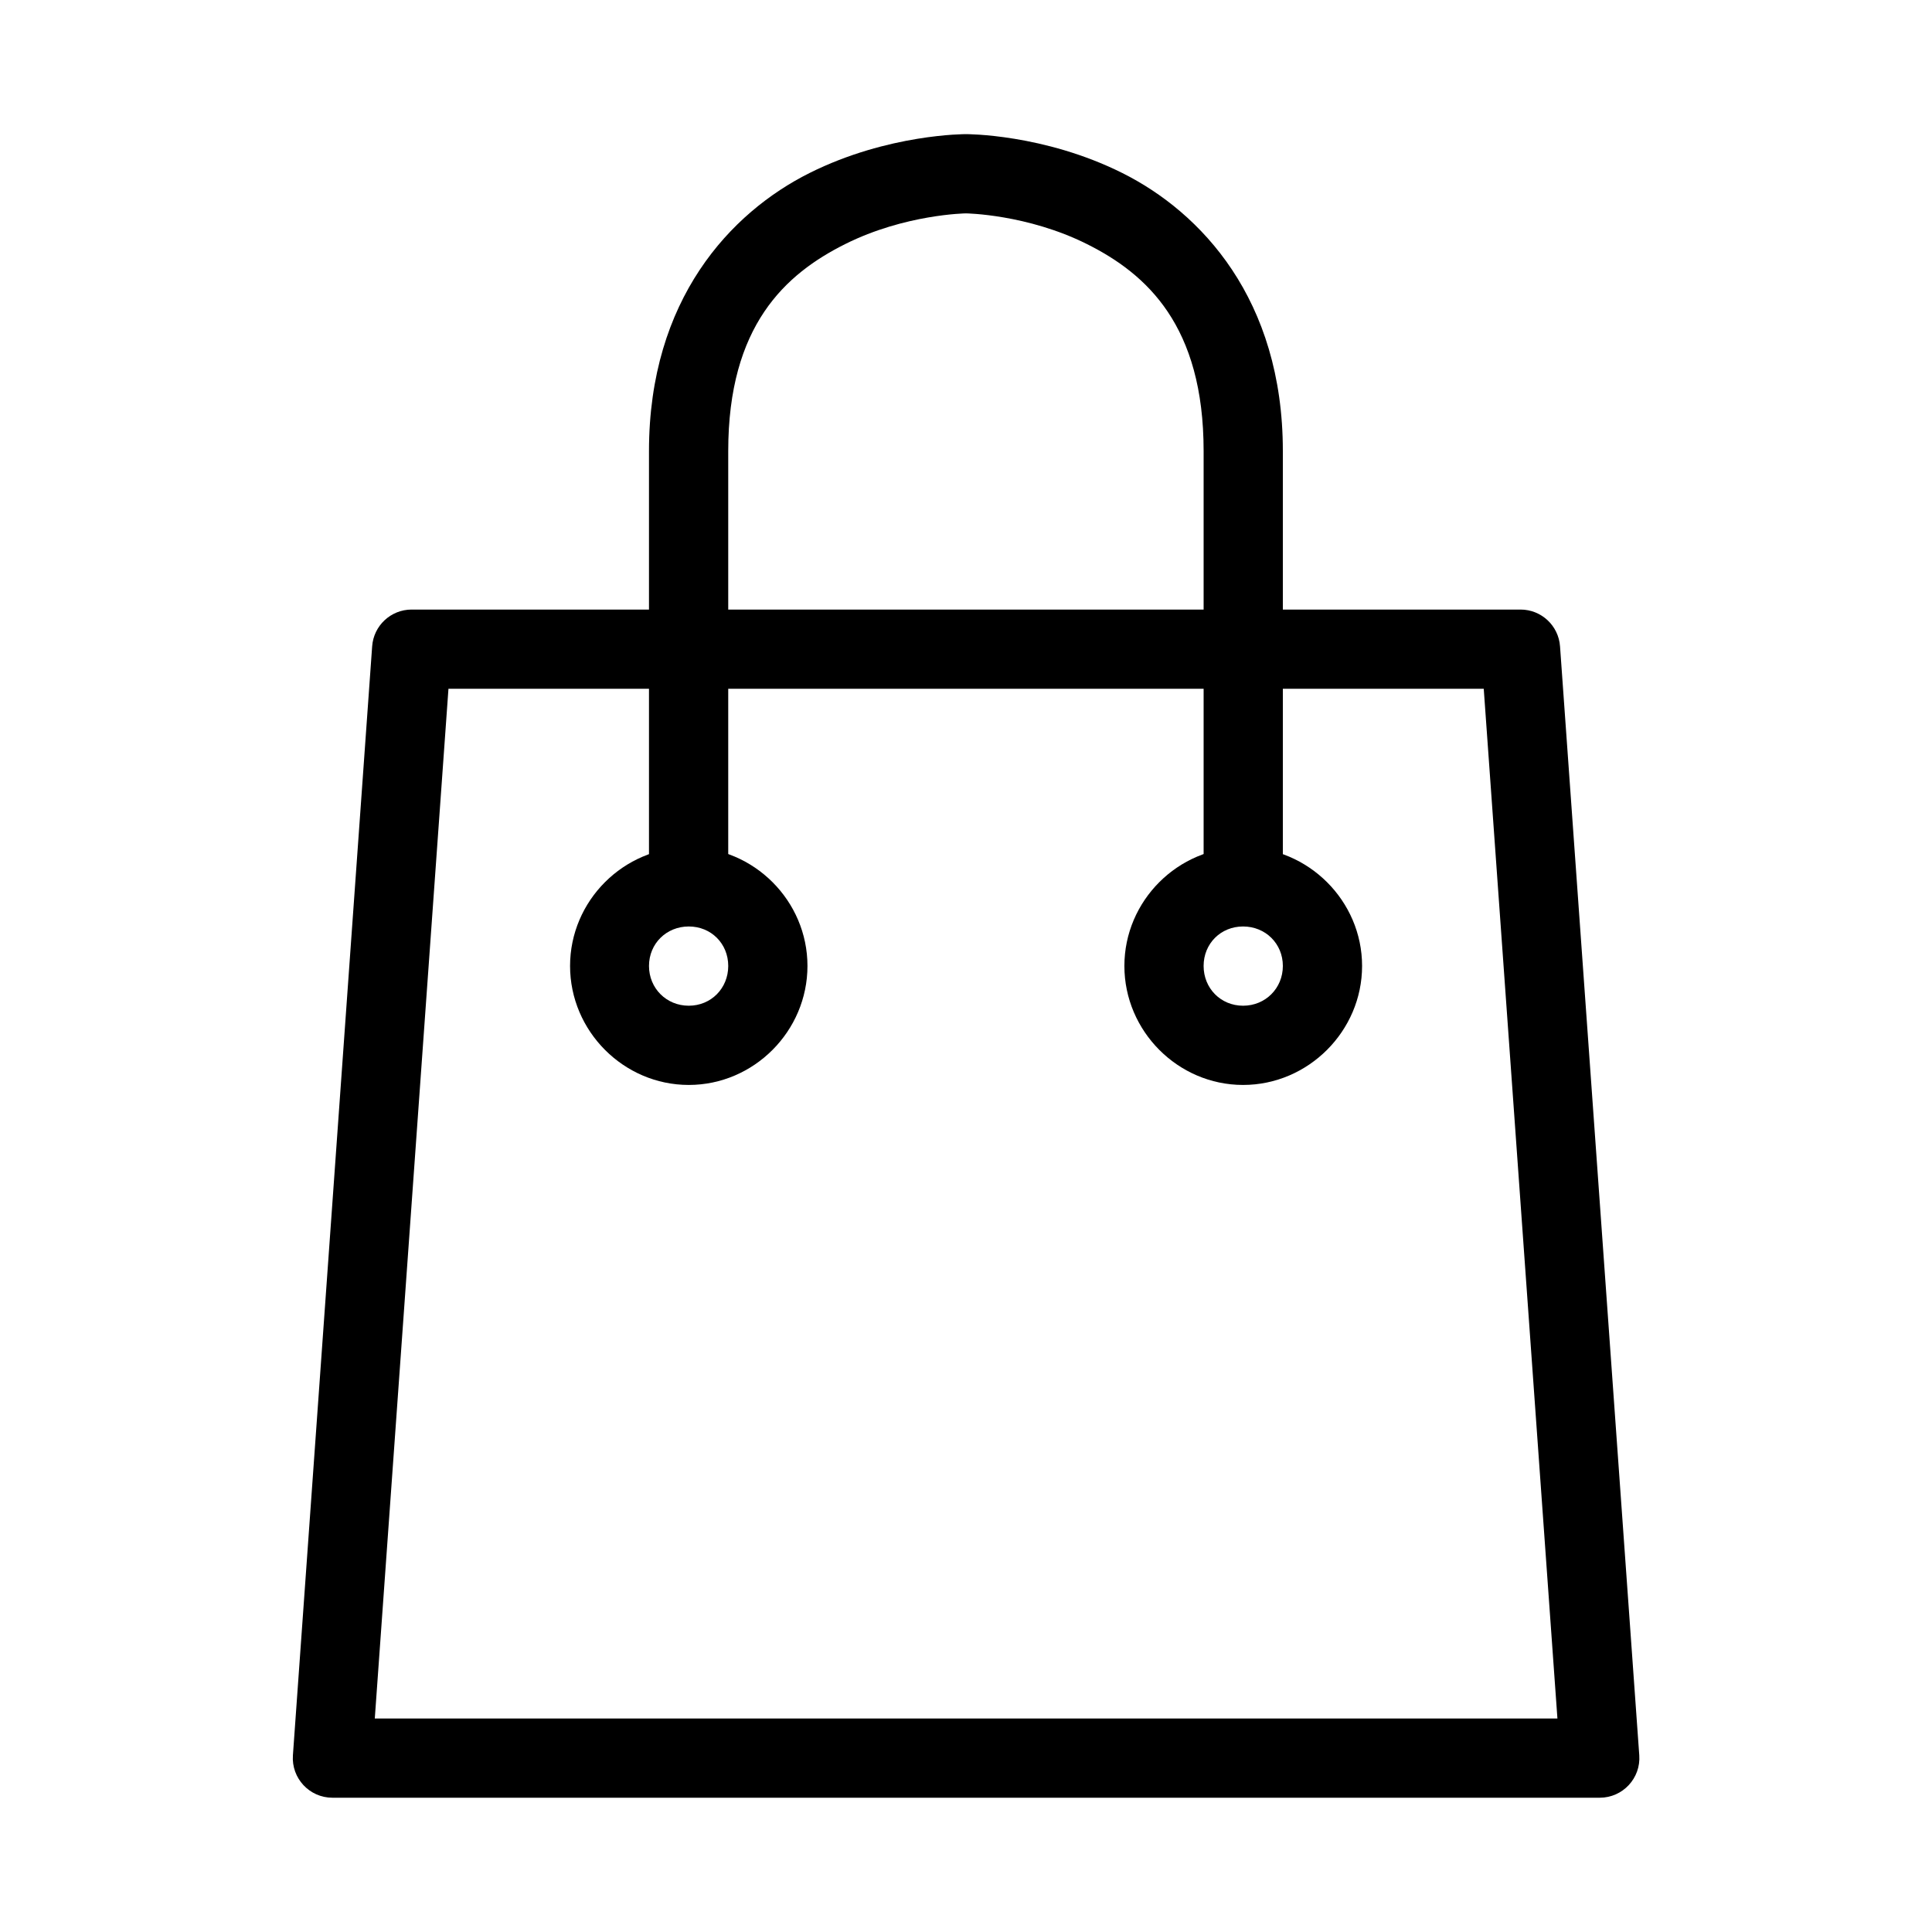 <?xml version="1.0" encoding="UTF-8"?>
<!-- The Best Svg Icon site in the world: iconSvg.co, Visit us! https://iconsvg.co -->
<svg fill="#000000" width="800px" height="800px" version="1.1" viewBox="144 144 512 512" xmlns="http://www.w3.org/2000/svg">
 <g>
  <path d="m253.08 305.54c-5.508 0.004-10.074 4.266-10.457 9.762l-21 293.88c-0.426 6.066 4.375 11.227 10.461 11.234h335.88c6.082-0.008 10.887-5.168 10.461-11.234l-21-293.88c-0.383-5.496-4.949-9.758-10.457-9.762zm9.766 20.996h274.36l19.527 272.89h-313.41z"/>
  <path d="m399.98 179.55s-20.582-0.129-41.453 10.305c-20.871 10.438-42.539 33.449-42.539 73.684v115.45h21v-115.45c0-33.238 15.129-46.926 30.992-54.855 15.863-7.934 32-8.137 32-8.137s16.211 0.203 32.078 8.137c15.863 7.934 30.914 21.617 30.914 54.855v115.45h20.996v-115.45c0-40.234-21.664-63.25-42.535-73.684-20.875-10.434-41.453-10.305-41.453-10.305z"/>
  <path d="m326.53 368.53c-17.266 0-31.457 14.191-31.457 31.457s14.191 31.535 31.457 31.535 31.457-14.27 31.457-31.535-14.191-31.457-31.457-31.457zm0 20.996c5.922 0 10.461 4.539 10.461 10.461s-4.539 10.539-10.461 10.539-10.539-4.617-10.539-10.539 4.617-10.461 10.539-10.461z"/>
  <path d="m473.43 368.53c-17.266 0-31.457 14.191-31.457 31.457s14.191 31.535 31.457 31.535 31.535-14.27 31.535-31.535-14.27-31.457-31.535-31.457zm0 20.996c5.922 0 10.539 4.539 10.539 10.461s-4.617 10.539-10.539 10.539-10.461-4.617-10.461-10.539 4.539-10.461 10.461-10.461z"/>
 </g>
</svg>
